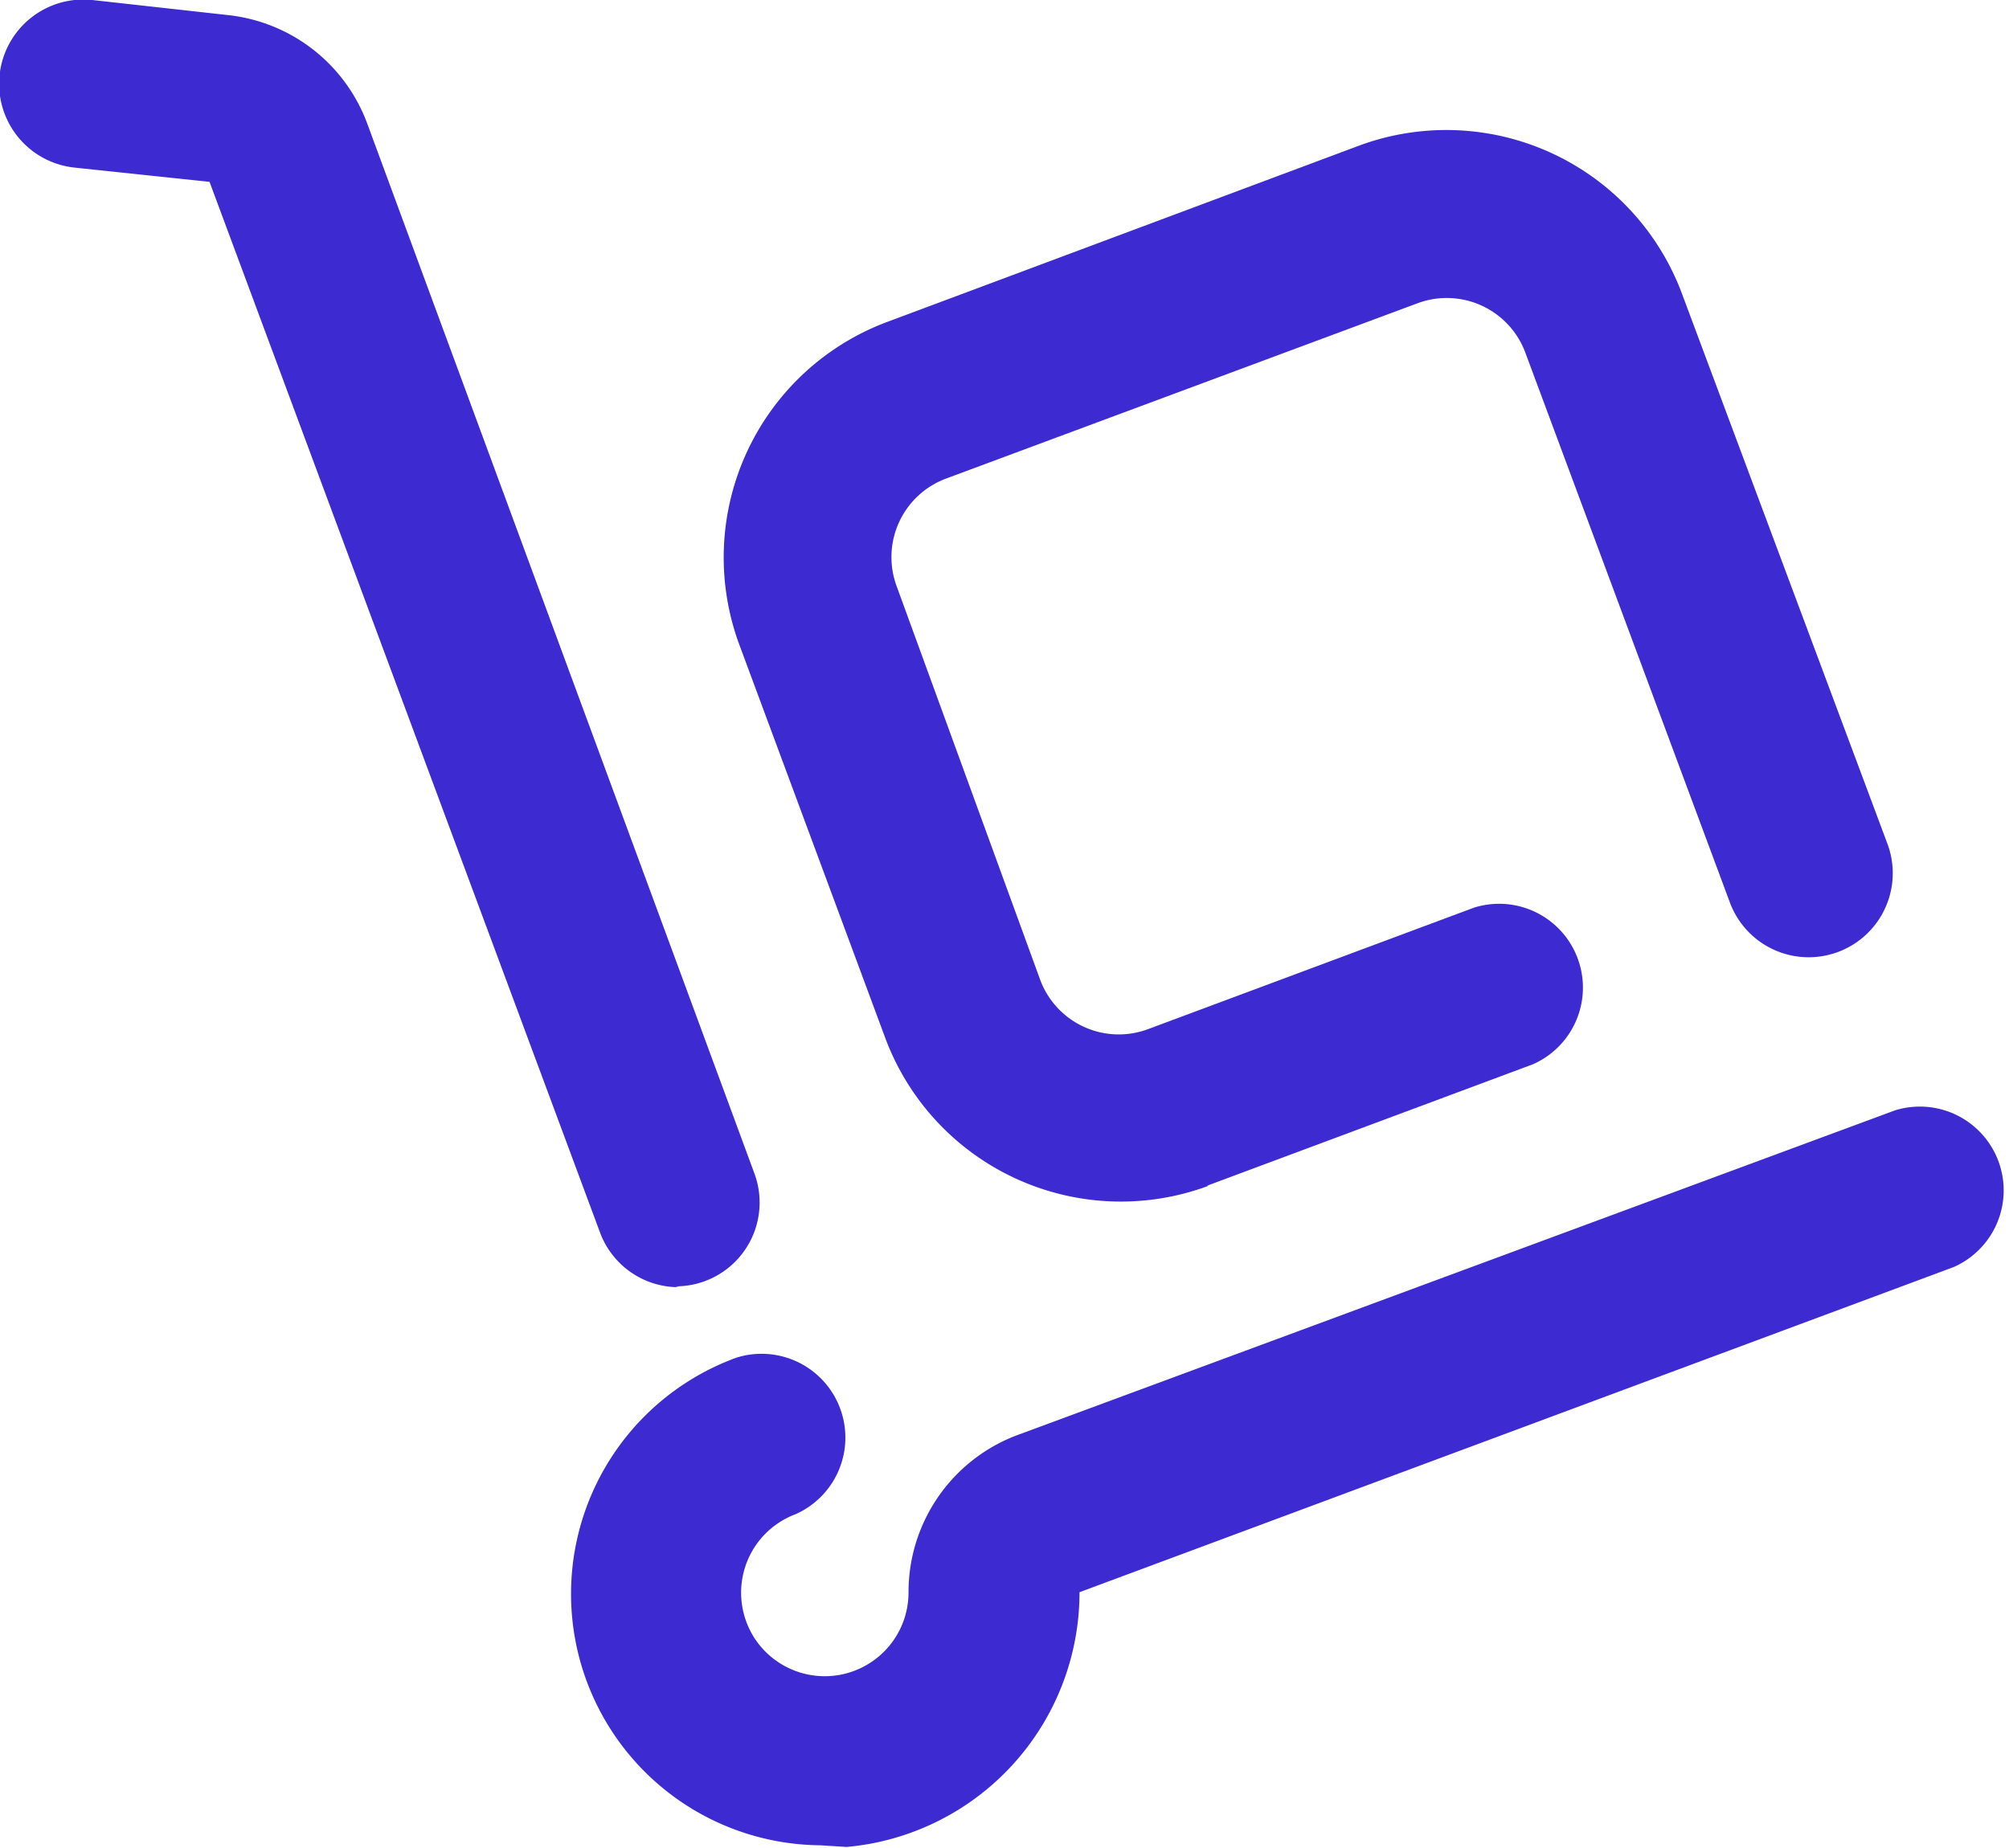 <svg xmlns="http://www.w3.org/2000/svg" viewBox="0 0 23.97 22.05"><defs><style>.cls-1{fill:#3e2ad1;}</style></defs><title>delivery</title><g id="Слой_2" data-name="Слой 2"><g id="Icons"><path id="Delivery" class="cls-1" d="M8.1,15.36a1,1,0,0,1-.94-.65L2.5,2.17.89,2a1,1,0,0,1,.21-2L2.72.18A2,2,0,0,1,4.38,1.47L9,14a1,1,0,0,1-.94,1.35Zm2,6.68A3.05,3.05,0,0,0,12.88,19l10.43-3.88a1,1,0,0,0-.7-1.87L12.18,17.11A2,2,0,0,0,10.84,19a1,1,0,0,1-.93,1,1,1,0,0,1-.9-.44,1,1,0,0,1,.48-1.49,1,1,0,0,0-.7-1.87,3,3,0,0,0,1,5.82Zm4.3-7.89,3.89-1.45a1,1,0,0,0-.7-1.87l-3.89,1.45a1,1,0,0,1-1.29-.59L10.7,7a1,1,0,0,1,.59-1.29l5.62-2.09a1,1,0,0,1,1.29.59l2.44,6.56a1,1,0,0,0,1.88-.7L20.07,3.51a3,3,0,0,0-3.86-1.77L10.59,3.84A3,3,0,0,0,8.82,7.69l1.74,4.69a3,3,0,0,0,3.86,1.77Z"/></g></g></svg>